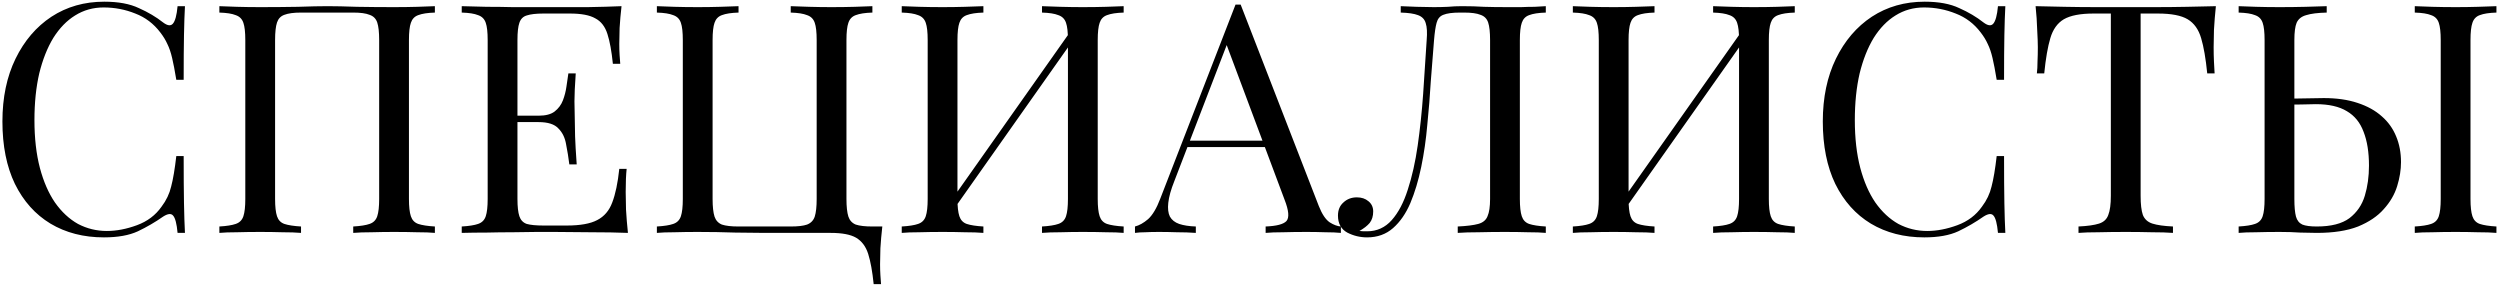 <?xml version="1.0" encoding="UTF-8"?> <svg xmlns="http://www.w3.org/2000/svg" width="687" height="79" viewBox="0 0 687 79" fill="none"><path d="M28.648 0.464C32.52 0.464 35.688 1.051 38.152 2.224C40.675 3.339 42.904 4.659 44.84 6.184C46.013 7.064 46.893 7.181 47.48 6.536C48.125 5.832 48.565 4.219 48.8 1.696H50.824C50.707 3.867 50.619 6.507 50.56 9.616C50.501 12.725 50.472 16.832 50.472 21.936H48.448C48.037 19.413 47.656 17.419 47.304 15.952C46.952 14.427 46.512 13.136 45.984 12.08C45.515 11.024 44.869 9.968 44.048 8.912C42.229 6.507 39.941 4.776 37.184 3.72C34.427 2.605 31.523 2.048 28.472 2.048C25.597 2.048 22.987 2.781 20.64 4.248C18.352 5.656 16.357 7.709 14.656 10.408C13.013 13.107 11.723 16.363 10.784 20.176C9.904 23.989 9.464 28.272 9.464 33.024C9.464 37.952 9.963 42.323 10.96 46.136C11.957 49.891 13.336 53.059 15.096 55.64C16.915 58.221 19.027 60.187 21.432 61.536C23.896 62.827 26.536 63.472 29.352 63.472C31.992 63.472 34.749 62.944 37.624 61.888C40.499 60.832 42.757 59.131 44.4 56.784C45.691 55.083 46.571 53.235 47.04 51.24C47.568 49.245 48.037 46.459 48.448 42.88H50.472C50.472 48.219 50.501 52.531 50.56 55.816C50.619 59.043 50.707 61.771 50.824 64H48.8C48.565 61.477 48.155 59.893 47.568 59.248C47.04 58.603 46.131 58.691 44.84 59.512C42.669 61.037 40.352 62.387 37.888 63.56C35.483 64.675 32.373 65.232 28.56 65.232C22.987 65.232 18.088 63.971 13.864 61.448C9.699 58.925 6.443 55.288 4.096 50.536C1.808 45.784 0.664 40.064 0.664 33.376C0.664 26.805 1.867 21.056 4.272 16.128C6.677 11.2 9.963 7.357 14.128 4.6C18.352 1.843 23.192 0.464 28.648 0.464ZM119.506 1.696V3.456C117.511 3.515 115.986 3.749 114.93 4.16C113.933 4.512 113.258 5.216 112.906 6.272C112.554 7.269 112.378 8.853 112.378 11.024V54.672C112.378 56.784 112.554 58.368 112.906 59.424C113.258 60.48 113.933 61.184 114.93 61.536C115.986 61.888 117.511 62.123 119.506 62.24V64C118.274 63.883 116.661 63.824 114.666 63.824C112.671 63.765 110.53 63.736 108.242 63.736C106.247 63.736 104.223 63.765 102.17 63.824C100.117 63.824 98.415 63.883 97.066 64V62.24C99.061 62.123 100.557 61.888 101.554 61.536C102.61 61.184 103.314 60.48 103.666 59.424C104.018 58.368 104.194 56.784 104.194 54.672V11.024C104.194 8.853 104.018 7.24 103.666 6.184C103.314 5.128 102.61 4.424 101.554 4.072C100.557 3.661 99.061 3.456 97.066 3.456H82.722C80.727 3.456 79.202 3.661 78.146 4.072C77.149 4.424 76.474 5.128 76.122 6.184C75.77 7.24 75.594 8.853 75.594 11.024V54.672C75.594 56.784 75.77 58.368 76.122 59.424C76.474 60.48 77.149 61.184 78.146 61.536C79.202 61.888 80.727 62.123 82.722 62.24V64C81.373 63.883 79.671 63.824 77.618 63.824C75.623 63.765 73.599 63.736 71.546 63.736C69.258 63.736 67.117 63.765 65.122 63.824C63.127 63.824 61.514 63.883 60.282 64V62.24C62.277 62.123 63.773 61.888 64.77 61.536C65.826 61.184 66.53 60.48 66.882 59.424C67.234 58.368 67.41 56.784 67.41 54.672V11.024C67.41 8.853 67.234 7.269 66.882 6.272C66.53 5.216 65.826 4.512 64.77 4.16C63.773 3.749 62.277 3.515 60.282 3.456V1.696C61.514 1.755 63.127 1.813 65.122 1.872C67.117 1.931 69.258 1.96 71.546 1.96C75.007 1.96 78.439 1.931 81.842 1.872C85.245 1.755 87.973 1.696 90.026 1.696C92.079 1.696 94.778 1.755 98.122 1.872C101.466 1.931 104.839 1.96 108.242 1.96C110.53 1.96 112.671 1.931 114.666 1.872C116.661 1.813 118.274 1.755 119.506 1.696ZM170.796 1.696C170.561 3.749 170.385 5.744 170.268 7.68C170.209 9.616 170.18 11.083 170.18 12.08C170.18 13.136 170.209 14.163 170.268 15.16C170.326 16.099 170.385 16.891 170.444 17.536H168.419C168.068 14.075 167.569 11.347 166.924 9.352C166.278 7.299 165.164 5.861 163.58 5.04C162.054 4.16 159.737 3.72 156.628 3.72H149.324C147.329 3.72 145.804 3.896 144.748 4.248C143.75 4.541 143.076 5.216 142.724 6.272C142.372 7.269 142.196 8.853 142.196 11.024V54.672C142.196 56.784 142.372 58.368 142.724 59.424C143.076 60.48 143.75 61.184 144.748 61.536C145.804 61.829 147.329 61.976 149.324 61.976H155.748C159.444 61.976 162.23 61.477 164.108 60.48C166.044 59.483 167.422 57.869 168.244 55.64C169.124 53.352 169.769 50.272 170.18 46.4H172.204C172.028 47.984 171.94 50.096 171.94 52.736C171.94 53.851 171.969 55.464 172.028 57.576C172.145 59.629 172.321 61.771 172.556 64C169.564 63.883 166.19 63.824 162.436 63.824C158.681 63.765 155.337 63.736 152.404 63.736C151.113 63.736 149.441 63.736 147.388 63.736C145.393 63.736 143.222 63.765 140.876 63.824C138.529 63.824 136.153 63.853 133.748 63.912C131.342 63.912 129.054 63.941 126.884 64V62.24C128.878 62.123 130.374 61.888 131.372 61.536C132.428 61.184 133.132 60.48 133.484 59.424C133.836 58.368 134.012 56.784 134.012 54.672V11.024C134.012 8.853 133.836 7.269 133.484 6.272C133.132 5.216 132.428 4.512 131.372 4.16C130.374 3.749 128.878 3.515 126.884 3.456V1.696C129.054 1.755 131.342 1.813 133.748 1.872C136.153 1.872 138.529 1.901 140.876 1.96C143.222 1.96 145.393 1.96 147.388 1.96C149.441 1.96 151.113 1.96 152.404 1.96C155.102 1.96 158.153 1.96 161.556 1.96C165.017 1.901 168.097 1.813 170.796 1.696ZM155.66 31.792C155.66 31.792 155.66 32.085 155.66 32.672C155.66 33.259 155.66 33.552 155.66 33.552H139.556C139.556 33.552 139.556 33.259 139.556 32.672C139.556 32.085 139.556 31.792 139.556 31.792H155.66ZM158.212 20.176C157.977 23.52 157.86 26.072 157.86 27.832C157.918 29.592 157.948 31.205 157.948 32.672C157.948 34.139 157.977 35.752 158.036 37.512C158.094 39.272 158.241 41.824 158.476 45.168H156.452C156.217 43.291 155.924 41.472 155.572 39.712C155.278 37.893 154.574 36.427 153.46 35.312C152.404 34.139 150.585 33.552 148.004 33.552V31.792C149.94 31.792 151.406 31.411 152.404 30.648C153.46 29.827 154.222 28.8 154.692 27.568C155.161 26.336 155.484 25.075 155.66 23.784C155.836 22.435 156.012 21.232 156.188 20.176H158.212ZM239.733 1.696V3.456C237.738 3.515 236.213 3.749 235.157 4.16C234.159 4.512 233.485 5.216 233.133 6.272C232.781 7.269 232.605 8.853 232.605 11.024V54.672C232.605 56.784 232.781 58.397 233.133 59.512C233.485 60.568 234.159 61.301 235.157 61.712C236.213 62.064 237.738 62.24 239.733 62.24H242.461C242.226 64.293 242.05 66.288 241.933 68.224C241.874 70.16 241.845 71.627 241.845 72.624C241.845 73.68 241.874 74.677 241.933 75.616C241.991 76.613 242.05 77.435 242.109 78.08H240.085C239.733 74.619 239.234 71.861 238.589 69.808C237.943 67.755 236.829 66.259 235.245 65.32C233.719 64.44 231.402 64 228.293 64C226.298 64 224.127 64 221.781 64C219.434 64 217.234 64 215.181 64C213.127 64 211.485 64 210.253 64C208.199 64 205.471 63.971 202.069 63.912C198.666 63.795 195.234 63.736 191.773 63.736C189.485 63.736 187.343 63.765 185.349 63.824C183.354 63.824 181.741 63.883 180.509 64V62.24C182.503 62.123 183.999 61.888 184.997 61.536C186.053 61.184 186.757 60.48 187.109 59.424C187.461 58.368 187.637 56.784 187.637 54.672V11.024C187.637 8.853 187.461 7.269 187.109 6.272C186.757 5.216 186.053 4.512 184.997 4.16C183.999 3.749 182.503 3.515 180.509 3.456V1.696C181.741 1.755 183.354 1.813 185.349 1.872C187.343 1.931 189.485 1.96 191.773 1.96C193.826 1.96 195.85 1.931 197.845 1.872C199.898 1.813 201.599 1.755 202.949 1.696V3.456C200.954 3.515 199.429 3.749 198.373 4.16C197.375 4.512 196.701 5.216 196.349 6.272C195.997 7.269 195.821 8.853 195.821 11.024V54.672C195.821 56.784 195.997 58.397 196.349 59.512C196.701 60.568 197.375 61.301 198.373 61.712C199.429 62.064 200.954 62.24 202.949 62.24H217.293C219.287 62.24 220.783 62.064 221.781 61.712C222.837 61.301 223.541 60.568 223.893 59.512C224.245 58.397 224.421 56.784 224.421 54.672V11.024C224.421 8.853 224.245 7.269 223.893 6.272C223.541 5.216 222.837 4.512 221.781 4.16C220.783 3.749 219.287 3.515 217.293 3.456V1.696C218.642 1.755 220.343 1.813 222.397 1.872C224.45 1.931 226.474 1.96 228.469 1.96C230.757 1.96 232.898 1.931 234.893 1.872C236.887 1.813 238.501 1.755 239.733 1.696ZM270.238 1.696V3.456C268.243 3.515 266.718 3.749 265.662 4.16C264.664 4.512 263.99 5.216 263.638 6.272C263.286 7.269 263.11 8.853 263.11 11.024V54.672C263.11 56.784 263.286 58.368 263.638 59.424C263.99 60.48 264.664 61.184 265.662 61.536C266.718 61.888 268.243 62.123 270.238 62.24V64C268.888 63.883 267.187 63.824 265.134 63.824C263.139 63.765 261.115 63.736 259.062 63.736C256.774 63.736 254.632 63.765 252.638 63.824C250.643 63.824 249.03 63.883 247.798 64V62.24C249.792 62.123 251.288 61.888 252.286 61.536C253.342 61.184 254.046 60.48 254.398 59.424C254.75 58.368 254.926 56.784 254.926 54.672V11.024C254.926 8.853 254.75 7.269 254.398 6.272C254.046 5.216 253.342 4.512 252.286 4.16C251.288 3.749 249.792 3.515 247.798 3.456V1.696C249.03 1.755 250.643 1.813 252.638 1.872C254.632 1.931 256.774 1.96 259.062 1.96C261.115 1.96 263.139 1.931 265.134 1.872C267.187 1.813 268.888 1.755 270.238 1.696ZM294.966 7.504C294.966 7.504 294.936 7.827 294.878 8.472C294.819 9.059 294.76 9.675 294.702 10.32C294.702 10.965 294.702 11.288 294.702 11.288L259.502 61.184L259.766 57.4L294.966 7.504ZM308.782 1.696V3.456C306.787 3.515 305.262 3.749 304.206 4.16C303.208 4.512 302.534 5.216 302.182 6.272C301.83 7.269 301.654 8.853 301.654 11.024V54.672C301.654 56.784 301.83 58.368 302.182 59.424C302.534 60.48 303.208 61.184 304.206 61.536C305.262 61.888 306.787 62.123 308.782 62.24V64C307.55 63.883 305.936 63.824 303.942 63.824C301.947 63.765 299.806 63.736 297.518 63.736C295.523 63.736 293.499 63.765 291.446 63.824C289.392 63.824 287.691 63.883 286.342 64V62.24C288.336 62.123 289.832 61.888 290.83 61.536C291.886 61.184 292.59 60.48 292.942 59.424C293.294 58.368 293.47 56.784 293.47 54.672V11.024C293.47 8.853 293.294 7.269 292.942 6.272C292.59 5.216 291.886 4.512 290.83 4.16C289.832 3.749 288.336 3.515 286.342 3.456V1.696C287.691 1.755 289.392 1.813 291.446 1.872C293.499 1.931 295.523 1.96 297.518 1.96C299.806 1.96 301.947 1.931 303.942 1.872C305.936 1.813 307.55 1.755 308.782 1.696ZM340.932 1.256L362.404 56.608C363.284 58.837 364.281 60.333 365.396 61.096C366.51 61.8 367.537 62.181 368.476 62.24V64C367.302 63.883 365.865 63.824 364.164 63.824C362.462 63.765 360.761 63.736 359.06 63.736C356.772 63.736 354.63 63.765 352.636 63.824C350.641 63.824 349.028 63.883 347.796 64V62.24C350.788 62.123 352.694 61.624 353.516 60.744C354.337 59.805 354.161 57.84 352.988 54.848L336.62 11.112L338.028 9.968L322.716 49.744C321.777 52.091 321.22 54.085 321.044 55.728C320.868 57.312 321.014 58.573 321.484 59.512C322.012 60.451 322.862 61.125 324.036 61.536C325.268 61.947 326.793 62.181 328.612 62.24V64C326.969 63.883 325.238 63.824 323.42 63.824C321.66 63.765 320.017 63.736 318.492 63.736C317.025 63.736 315.764 63.765 314.708 63.824C313.71 63.824 312.772 63.883 311.892 64V62.24C313.065 61.947 314.268 61.272 315.5 60.216C316.732 59.101 317.846 57.224 318.844 54.584L339.524 1.256C339.758 1.256 339.993 1.256 340.228 1.256C340.462 1.256 340.697 1.256 340.932 1.256ZM351.668 38.656V40.416H325.444L326.324 38.656H351.668ZM424.786 1.696V3.456C422.791 3.515 421.266 3.749 420.21 4.16C419.212 4.512 418.538 5.216 418.186 6.272C417.834 7.269 417.657 8.853 417.657 11.024V54.672C417.657 56.784 417.834 58.368 418.186 59.424C418.538 60.48 419.212 61.184 420.21 61.536C421.266 61.888 422.791 62.123 424.786 62.24V64C423.554 63.883 421.94 63.824 419.946 63.824C417.951 63.765 415.81 63.736 413.522 63.736C411.175 63.736 408.799 63.765 406.394 63.824C404.047 63.824 402.111 63.883 400.586 64V62.24C403.05 62.123 404.927 61.888 406.218 61.536C407.508 61.184 408.359 60.48 408.77 59.424C409.239 58.368 409.474 56.784 409.474 54.672V11.024C409.474 8.853 409.298 7.24 408.946 6.184C408.594 5.128 407.89 4.424 406.834 4.072C405.836 3.661 404.34 3.456 402.346 3.456H401.202C399.148 3.456 397.623 3.661 396.626 4.072C395.687 4.424 395.071 5.157 394.778 6.272C394.484 7.328 394.25 8.912 394.074 11.024C393.78 14.485 393.487 18.211 393.194 22.2C392.959 26.189 392.636 30.208 392.226 34.256C391.874 38.304 391.316 42.176 390.553 45.872C389.791 49.568 388.794 52.883 387.562 55.816C386.33 58.691 384.746 60.979 382.81 62.68C380.874 64.381 378.498 65.232 375.682 65.232C373.746 65.232 371.927 64.792 370.226 63.912C368.524 62.973 367.673 61.419 367.673 59.248C367.673 57.723 368.172 56.52 369.17 55.64C370.167 54.701 371.399 54.232 372.866 54.232C374.156 54.232 375.212 54.584 376.034 55.288C376.914 55.992 377.354 56.931 377.354 58.104C377.354 59.395 377.031 60.451 376.386 61.272C375.74 62.035 374.802 62.768 373.57 63.472C373.98 63.531 374.362 63.56 374.714 63.56C375.124 63.56 375.447 63.56 375.682 63.56C378.38 63.56 380.639 62.533 382.458 60.48C384.276 58.427 385.743 55.64 386.858 52.12C388.031 48.541 388.94 44.493 389.586 39.976C390.231 35.459 390.73 30.736 391.082 25.808C391.434 20.821 391.756 15.893 392.05 11.024C392.226 8.971 392.138 7.416 391.786 6.36C391.492 5.304 390.788 4.571 389.674 4.16C388.618 3.749 387.034 3.515 384.922 3.456V1.696C386.154 1.755 387.62 1.813 389.322 1.872C391.023 1.931 392.578 1.96 393.986 1.96C395.335 1.96 396.626 1.931 397.858 1.872C399.148 1.755 400.439 1.696 401.73 1.696C403.959 1.696 405.983 1.755 407.802 1.872C409.62 1.931 411.791 1.96 414.314 1.96C415.487 1.96 416.719 1.96 418.01 1.96C419.3 1.901 420.532 1.872 421.706 1.872C422.938 1.813 423.964 1.755 424.786 1.696ZM454.659 1.696V3.456C452.665 3.515 451.139 3.749 450.083 4.16C449.086 4.512 448.411 5.216 448.059 6.272C447.707 7.269 447.531 8.853 447.531 11.024V54.672C447.531 56.784 447.707 58.368 448.059 59.424C448.411 60.48 449.086 61.184 450.083 61.536C451.139 61.888 452.665 62.123 454.659 62.24V64C453.31 63.883 451.609 63.824 449.555 63.824C447.561 63.765 445.537 63.736 443.483 63.736C441.195 63.736 439.054 63.765 437.059 63.824C435.065 63.824 433.451 63.883 432.219 64V62.24C434.214 62.123 435.71 61.888 436.707 61.536C437.763 61.184 438.467 60.48 438.819 59.424C439.171 58.368 439.347 56.784 439.347 54.672V11.024C439.347 8.853 439.171 7.269 438.819 6.272C438.467 5.216 437.763 4.512 436.707 4.16C435.71 3.749 434.214 3.515 432.219 3.456V1.696C433.451 1.755 435.065 1.813 437.059 1.872C439.054 1.931 441.195 1.96 443.483 1.96C445.537 1.96 447.561 1.931 449.555 1.872C451.609 1.813 453.31 1.755 454.659 1.696ZM479.387 7.504C479.387 7.504 479.358 7.827 479.299 8.472C479.241 9.059 479.182 9.675 479.123 10.32C479.123 10.965 479.123 11.288 479.123 11.288L443.923 61.184L444.187 57.4L479.387 7.504ZM493.203 1.696V3.456C491.209 3.515 489.683 3.749 488.627 4.16C487.63 4.512 486.955 5.216 486.603 6.272C486.251 7.269 486.075 8.853 486.075 11.024V54.672C486.075 56.784 486.251 58.368 486.603 59.424C486.955 60.48 487.63 61.184 488.627 61.536C489.683 61.888 491.209 62.123 493.203 62.24V64C491.971 63.883 490.358 63.824 488.363 63.824C486.369 63.765 484.227 63.736 481.939 63.736C479.945 63.736 477.921 63.765 475.867 63.824C473.814 63.824 472.113 63.883 470.763 64V62.24C472.758 62.123 474.254 61.888 475.251 61.536C476.307 61.184 477.011 60.48 477.363 59.424C477.715 58.368 477.891 56.784 477.891 54.672V11.024C477.891 8.853 477.715 7.269 477.363 6.272C477.011 5.216 476.307 4.512 475.251 4.16C474.254 3.749 472.758 3.515 470.763 3.456V1.696C472.113 1.755 473.814 1.813 475.867 1.872C477.921 1.931 479.945 1.96 481.939 1.96C484.227 1.96 486.369 1.931 488.363 1.872C490.358 1.813 491.971 1.755 493.203 1.696ZM528.89 0.464C532.762 0.464 535.93 1.051 538.394 2.224C540.917 3.339 543.146 4.659 545.082 6.184C546.256 7.064 547.136 7.181 547.722 6.536C548.368 5.832 548.808 4.219 549.042 1.696H551.066C550.949 3.867 550.861 6.507 550.802 9.616C550.744 12.725 550.714 16.832 550.714 21.936H548.69C548.28 19.413 547.898 17.419 547.546 15.952C547.194 14.427 546.754 13.136 546.226 12.08C545.757 11.024 545.112 9.968 544.29 8.912C542.472 6.507 540.184 4.776 537.426 3.72C534.669 2.605 531.765 2.048 528.714 2.048C525.84 2.048 523.229 2.781 520.882 4.248C518.594 5.656 516.6 7.709 514.898 10.408C513.256 13.107 511.965 16.363 511.026 20.176C510.146 23.989 509.706 28.272 509.706 33.024C509.706 37.952 510.205 42.323 511.202 46.136C512.2 49.891 513.578 53.059 515.338 55.64C517.157 58.221 519.269 60.187 521.674 61.536C524.138 62.827 526.778 63.472 529.594 63.472C532.234 63.472 534.992 62.944 537.866 61.888C540.741 60.832 543 59.131 544.642 56.784C545.933 55.083 546.813 53.235 547.282 51.24C547.81 49.245 548.28 46.459 548.69 42.88H550.714C550.714 48.219 550.744 52.531 550.802 55.816C550.861 59.043 550.949 61.771 551.066 64H549.042C548.808 61.477 548.397 59.893 547.81 59.248C547.282 58.603 546.373 58.691 545.082 59.512C542.912 61.037 540.594 62.387 538.13 63.56C535.725 64.675 532.616 65.232 528.802 65.232C523.229 65.232 518.33 63.971 514.106 61.448C509.941 58.925 506.685 55.288 504.338 50.536C502.05 45.784 500.906 40.064 500.906 33.376C500.906 26.805 502.109 21.056 504.514 16.128C506.92 11.2 510.205 7.357 514.37 4.6C518.594 1.843 523.434 0.464 528.89 0.464ZM608.924 1.696C608.689 3.925 608.513 6.096 608.396 8.208C608.337 10.261 608.308 11.845 608.308 12.96C608.308 14.368 608.337 15.688 608.396 16.92C608.455 18.152 608.513 19.237 608.572 20.176H606.548C606.137 16.069 605.58 12.843 604.876 10.496C604.172 8.091 602.94 6.36 601.18 5.304C599.42 4.248 596.692 3.72 592.996 3.72H588.244V53.792C588.244 56.139 588.449 57.899 588.86 59.072C589.329 60.245 590.209 61.037 591.5 61.448C592.791 61.859 594.668 62.123 597.132 62.24V64C595.607 63.883 593.671 63.824 591.324 63.824C588.977 63.765 586.601 63.736 584.196 63.736C581.556 63.736 579.063 63.765 576.716 63.824C574.428 63.824 572.58 63.883 571.172 64V62.24C573.636 62.123 575.513 61.859 576.804 61.448C578.095 61.037 578.945 60.245 579.356 59.072C579.825 57.899 580.06 56.139 580.06 53.792V3.72H575.308C571.671 3.72 568.943 4.248 567.124 5.304C565.364 6.36 564.132 8.091 563.428 10.496C562.724 12.843 562.167 16.069 561.756 20.176H559.732C559.849 19.237 559.908 18.152 559.908 16.92C559.967 15.688 559.996 14.368 559.996 12.96C559.996 11.845 559.937 10.261 559.82 8.208C559.761 6.096 559.615 3.925 559.38 1.696C561.844 1.755 564.513 1.813 567.388 1.872C570.321 1.931 573.255 1.96 576.188 1.96C579.121 1.96 581.791 1.96 584.196 1.96C586.601 1.96 589.241 1.96 592.116 1.96C595.049 1.96 597.983 1.931 600.916 1.872C603.849 1.813 606.519 1.755 608.924 1.696ZM639.38 1.696V3.456C636.916 3.515 635.039 3.749 633.748 4.16C632.458 4.512 631.578 5.216 631.108 6.272C630.698 7.269 630.492 8.853 630.492 11.024V54.672C630.492 56.784 630.639 58.397 630.932 59.512C631.226 60.568 631.812 61.301 632.692 61.712C633.572 62.064 634.892 62.24 636.652 62.24C640.583 62.24 643.575 61.477 645.628 59.952C647.682 58.368 649.09 56.315 649.852 53.792C650.615 51.269 650.996 48.512 650.996 45.52C650.996 41.824 650.498 38.715 649.5 36.192C648.562 33.669 647.036 31.792 644.924 30.56C642.812 29.269 639.967 28.624 636.388 28.624C635.156 28.624 633.807 28.653 632.34 28.712C630.932 28.712 629.583 28.741 628.292 28.8C627.06 28.8 626.122 28.8 625.476 28.8L625.3 27.128C628.058 27.128 630.698 27.099 633.22 27.04C635.743 26.981 637.532 26.952 638.588 26.952C642.108 26.952 645.188 27.392 647.828 28.272C650.527 29.152 652.756 30.384 654.516 31.968C656.276 33.493 657.596 35.341 658.476 37.512C659.356 39.624 659.796 41.971 659.796 44.552C659.796 46.664 659.444 48.864 658.74 51.152C658.036 53.44 656.804 55.552 655.044 57.488C653.343 59.424 650.996 61.008 648.004 62.24C645.012 63.413 641.228 64 636.652 64C635.303 64 633.778 63.971 632.076 63.912C630.375 63.795 628.498 63.736 626.444 63.736C624.156 63.736 622.015 63.765 620.02 63.824C618.026 63.824 616.412 63.883 615.18 64V62.24C617.175 62.123 618.671 61.888 619.668 61.536C620.724 61.184 621.428 60.48 621.78 59.424C622.132 58.368 622.308 56.784 622.308 54.672V11.024C622.308 8.853 622.132 7.269 621.78 6.272C621.428 5.216 620.724 4.512 619.668 4.16C618.671 3.749 617.175 3.515 615.18 3.456V1.696C616.412 1.755 618.026 1.813 620.02 1.872C622.015 1.931 624.156 1.96 626.444 1.96C628.85 1.96 631.226 1.931 633.572 1.872C635.919 1.813 637.855 1.755 639.38 1.696ZM686.02 1.696V3.456C684.026 3.515 682.5 3.749 681.444 4.16C680.447 4.512 679.772 5.216 679.42 6.272C679.068 7.269 678.892 8.853 678.892 11.024V54.672C678.892 56.784 679.068 58.368 679.42 59.424C679.772 60.48 680.447 61.184 681.444 61.536C682.5 61.888 684.026 62.123 686.02 62.24V64C684.671 63.883 682.97 63.824 680.916 63.824C678.922 63.765 676.898 63.736 674.844 63.736C672.556 63.736 670.415 63.765 668.42 63.824C666.426 63.824 664.812 63.883 663.58 64V62.24C665.575 62.123 667.071 61.888 668.068 61.536C669.124 61.184 669.828 60.48 670.18 59.424C670.532 58.368 670.708 56.784 670.708 54.672V11.024C670.708 8.853 670.532 7.269 670.18 6.272C669.828 5.216 669.124 4.512 668.068 4.16C667.071 3.749 665.575 3.515 663.58 3.456V1.696C664.812 1.755 666.426 1.813 668.42 1.872C670.415 1.931 672.556 1.96 674.844 1.96C676.898 1.96 678.922 1.931 680.916 1.872C682.97 1.813 684.671 1.755 686.02 1.696Z" fill="black"></path></svg> 